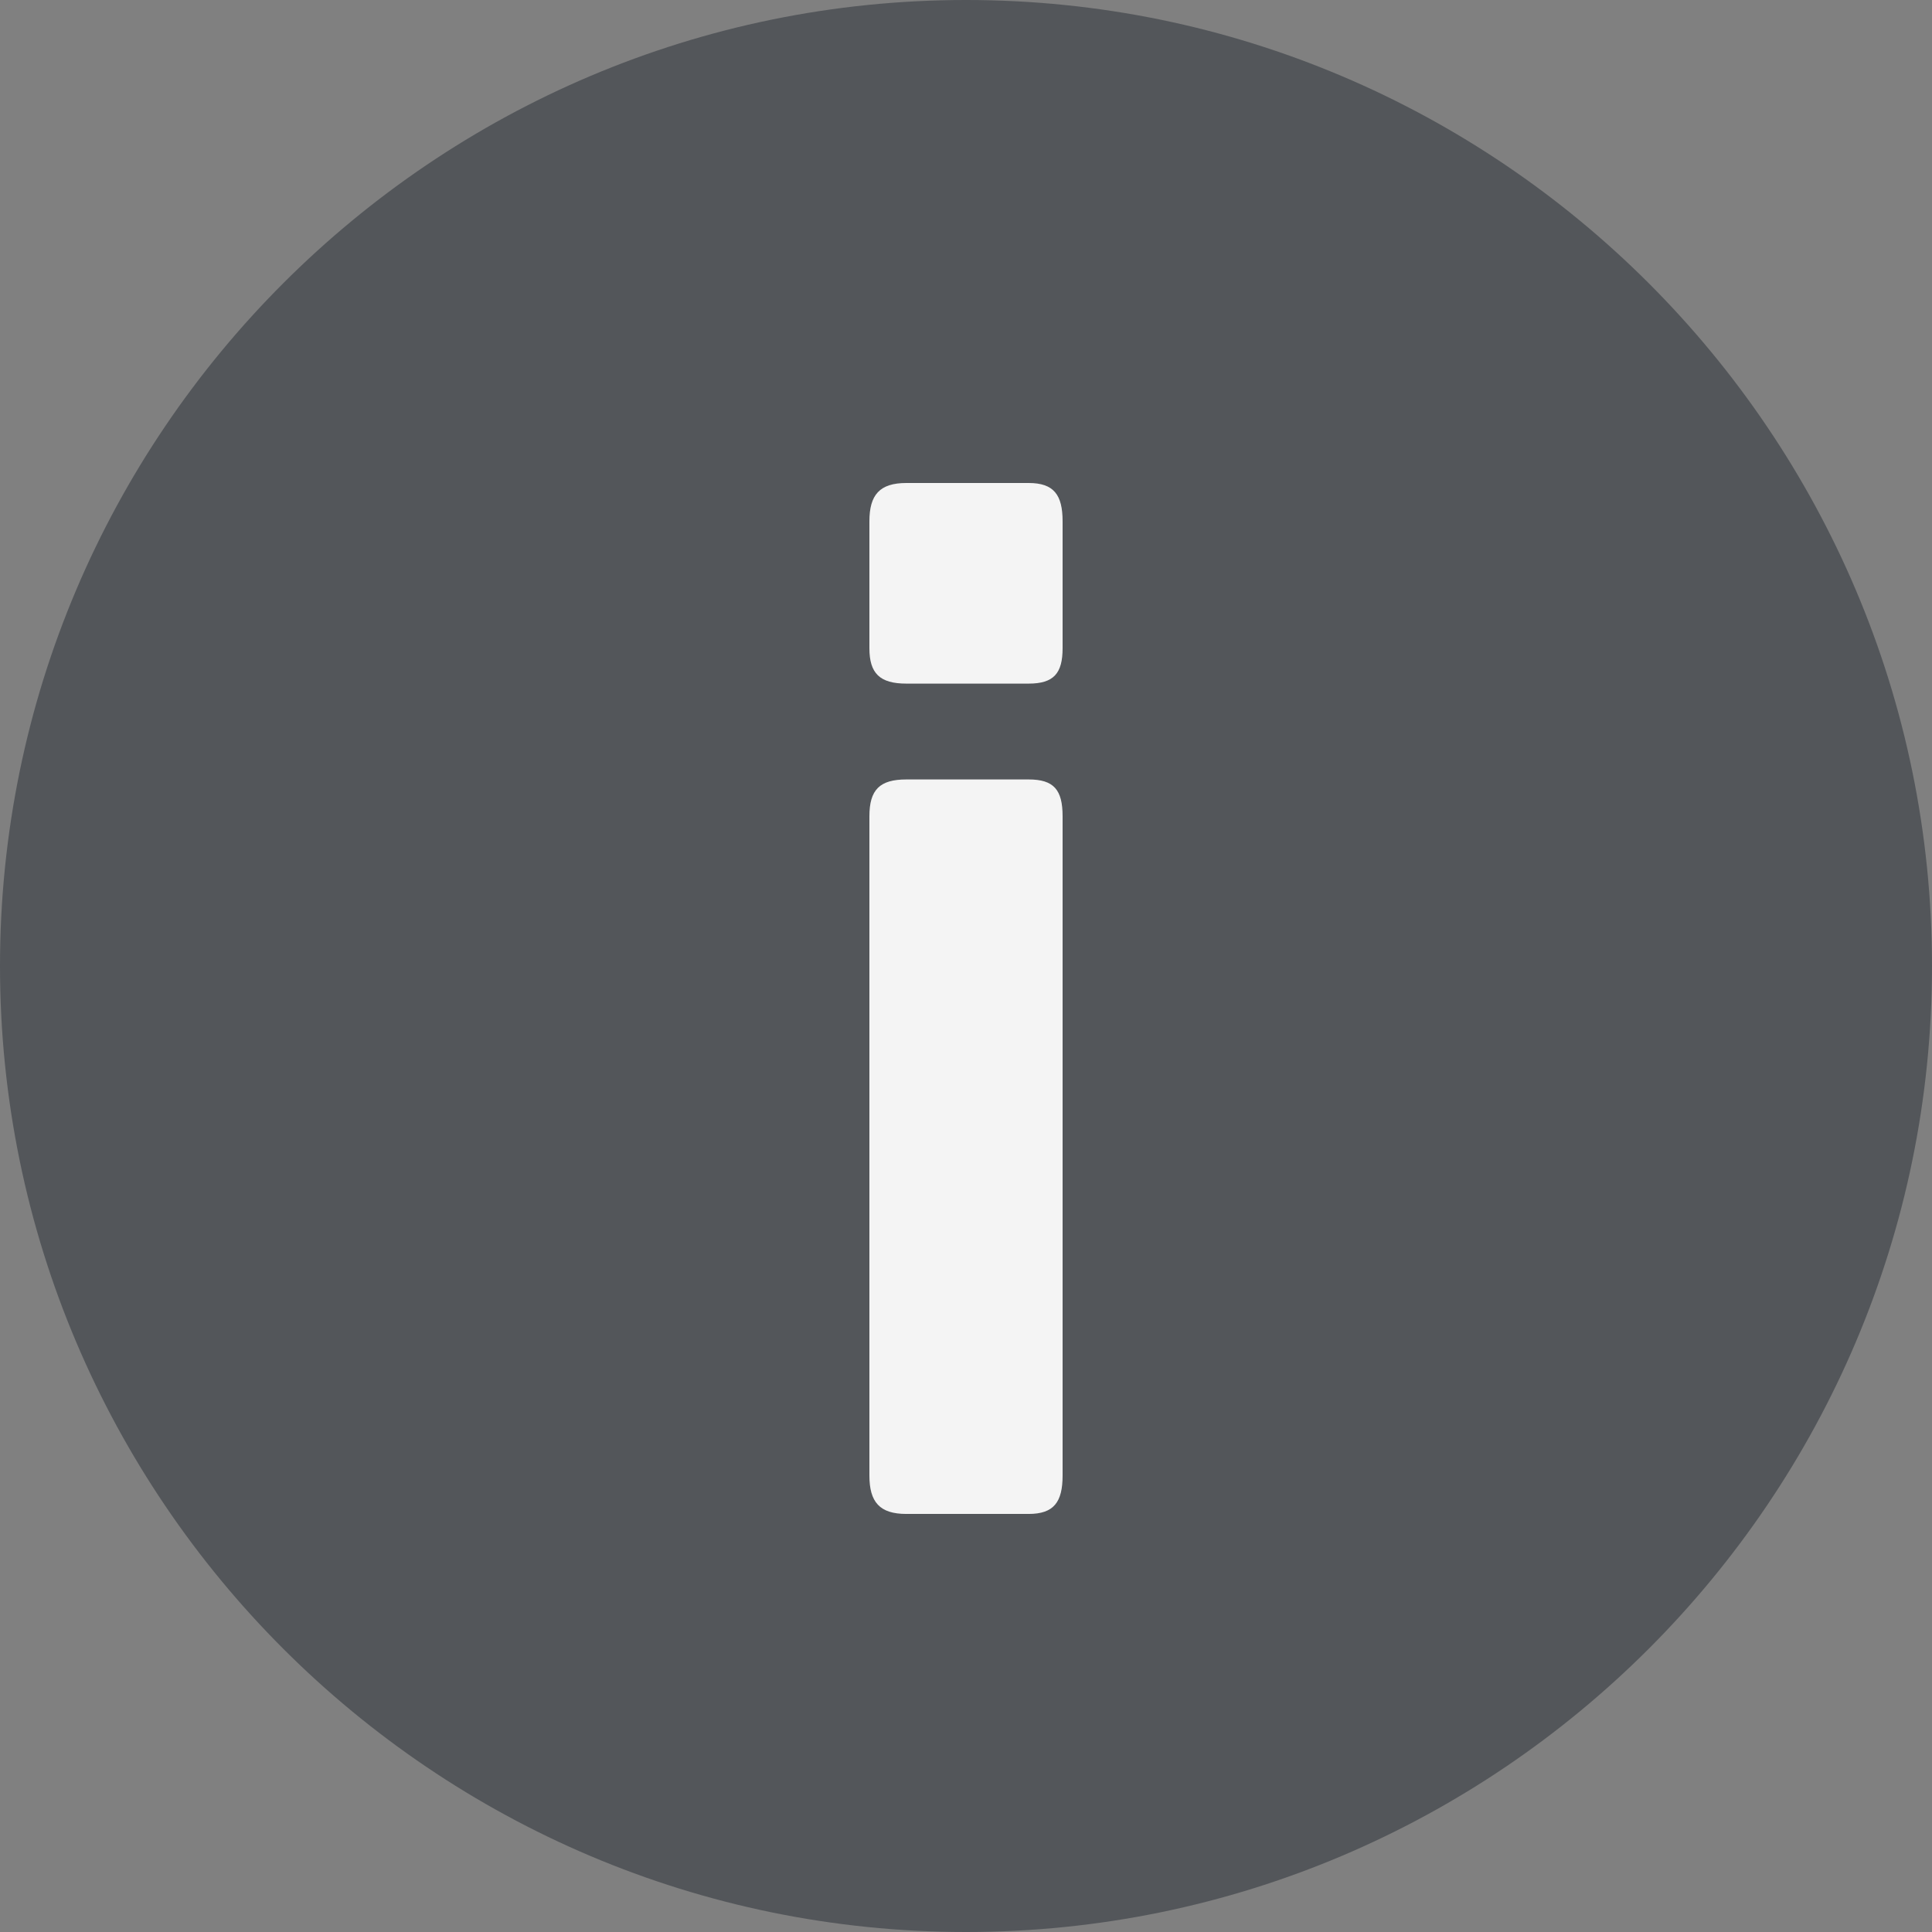 <?xml version="1.0" encoding="UTF-8"?>
<svg width="18px" height="18px" viewBox="0 0 18 18" version="1.1" xmlns="http://www.w3.org/2000/svg" xmlns:xlink="http://www.w3.org/1999/xlink">
    <rect x="0" y="0" width="18" height="18" fill="#808080" stroke="none"/>
    <title>information</title>
    <g id="Bestillingsflow" stroke="none" stroke-width="1" fill="none" fill-rule="evenodd">
        <g id="checkout-step-1-0-1" transform="translate(-720, -780)" fill-rule="nonzero">
            <g id="message" transform="translate(203, 768)">
                <g id="information" transform="translate(517, 12)">
                    <path d="M9,0 C4.037,0 0,4.037 0,9 C0,13.963 4.037,18 9,18 C13.963,18 18,13.963 18,9 C18,4.037 13.963,0 9,0 Z" id="Path" fill="#53565A"></path>
                    <path d="M9.584,6.369 C9.818,6.369 9.9,6.273 9.9,6.039 L9.9,4.857 C9.9,4.61 9.818,4.5 9.584,4.5 L8.444,4.5 C8.196,4.5 8.1,4.61 8.1,4.857 L8.1,6.039 C8.1,6.273 8.196,6.369 8.444,6.369 L9.584,6.369 Z M9.584,14.105 C9.818,14.105 9.9,13.995 9.9,13.747 L9.9,7.605 C9.9,7.358 9.818,7.262 9.584,7.262 L8.444,7.262 C8.196,7.262 8.1,7.358 8.1,7.605 L8.1,13.747 C8.1,13.995 8.196,14.105 8.444,14.105 L9.584,14.105 Z" id="i" fill="#F4F4F4"></path>
                </g>
            </g>
        </g>
    </g>
</svg>